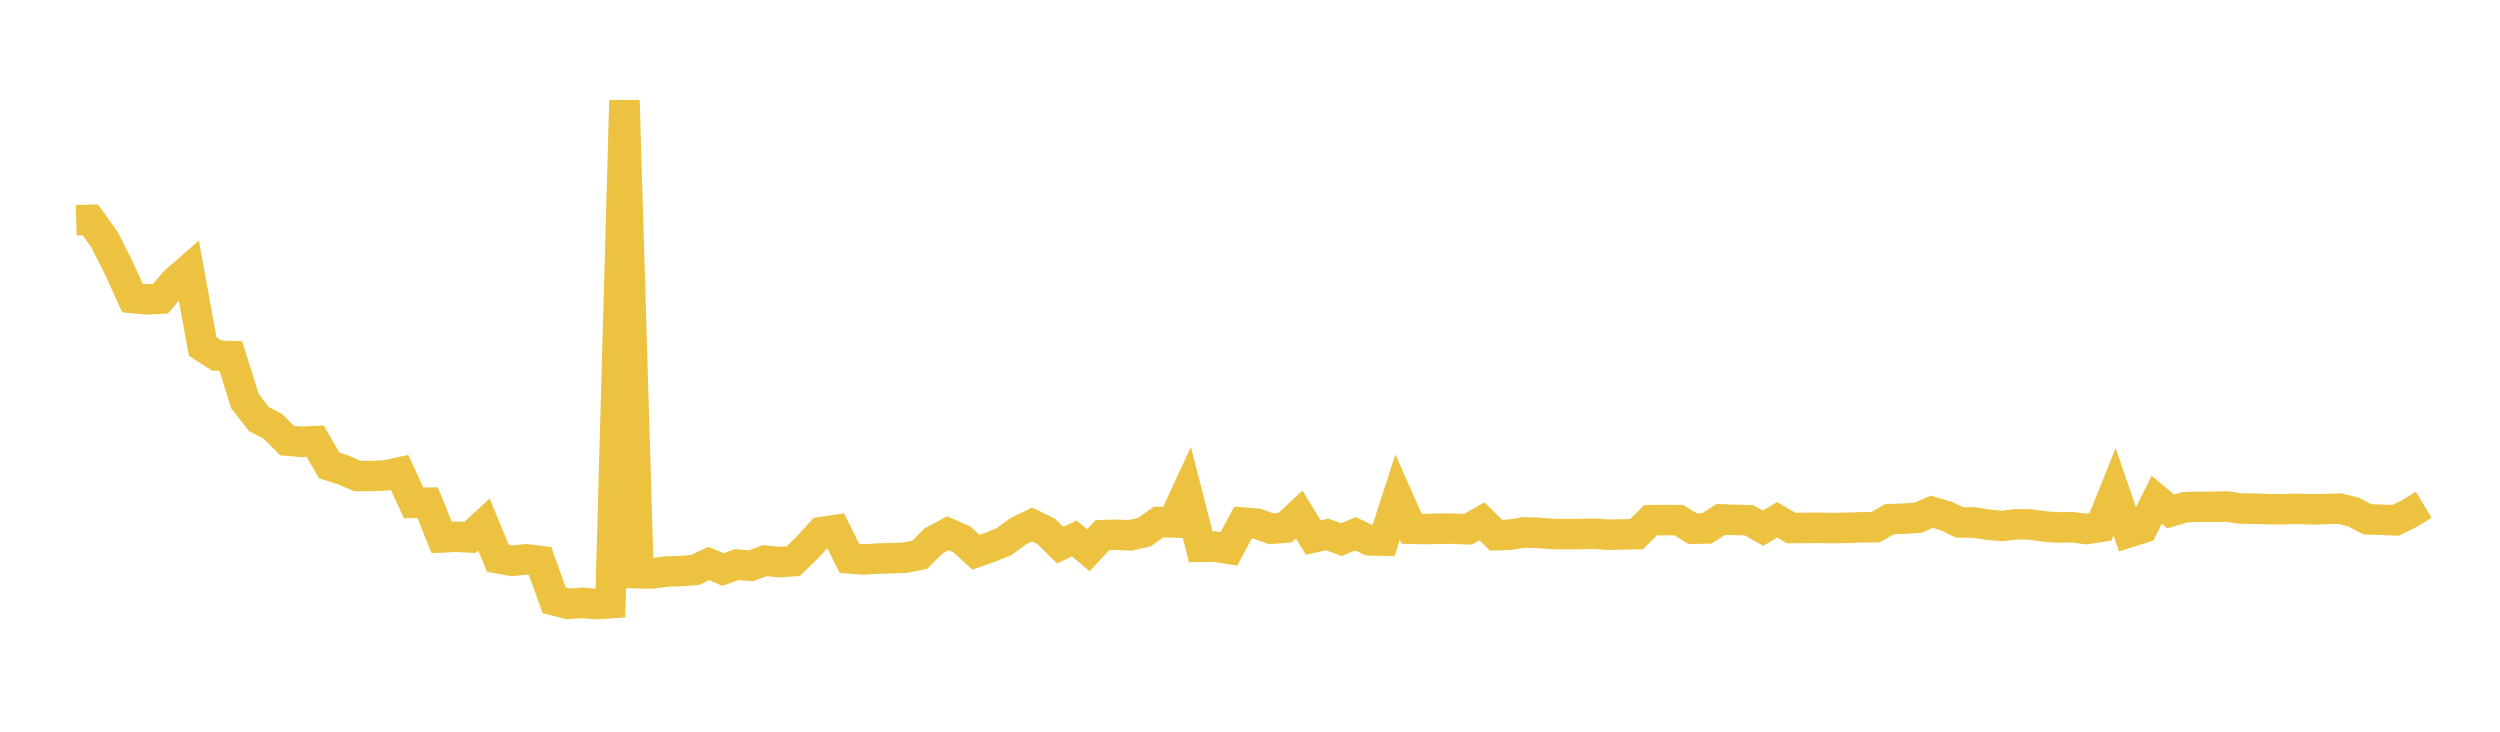 <svg width="164" height="48" xmlns="http://www.w3.org/2000/svg" xmlns:xlink="http://www.w3.org/1999/xlink"><path fill="none" stroke="rgb(237,194,64)" stroke-width="2" d="M5,14.451L5.922,14.421L6.844,15.697L7.766,17.519L8.689,19.551L9.611,19.639L10.533,19.593L11.455,18.496L12.377,17.692L13.299,22.738L14.222,23.329L15.144,23.36L16.066,26.311L16.988,27.496L17.91,27.969L18.832,28.904L19.754,28.983L20.677,28.937L21.599,30.542L22.521,30.826L23.443,31.227L24.365,31.229L25.287,31.188L26.21,30.988L27.132,32.989L28.054,32.977L28.976,35.257L29.898,35.211L30.82,35.257L31.743,34.408L32.665,36.626L33.587,36.79L34.509,36.692L35.431,36.805L36.353,39.385L37.275,39.617L38.198,39.547L39.12,39.631L40.042,39.571L40.964,6.583L41.886,37.602L42.808,37.613L43.731,37.493L44.653,37.462L45.575,37.395L46.497,36.966L47.419,37.359L48.341,37.036L49.263,37.113L50.186,36.776L51.108,36.873L52.03,36.816L52.952,35.921L53.874,34.912L54.796,34.771L55.719,36.629L56.641,36.699L57.563,36.646L58.485,36.616L59.407,36.578L60.329,36.395L61.251,35.475L62.174,34.979L63.096,35.379L64.018,36.229L64.94,35.907L65.862,35.535L66.784,34.856L67.707,34.407L68.629,34.859L69.551,35.761L70.473,35.322L71.395,36.097L72.317,35.104L73.24,35.08L74.162,35.116L75.084,34.902L76.006,34.243L76.928,34.273L77.85,32.285L78.772,35.871L79.695,35.859L80.617,36.006L81.539,34.284L82.461,34.355L83.383,34.687L84.305,34.612L85.228,33.749L86.15,35.261L87.072,35.057L87.994,35.403L88.916,35.016L89.838,35.447L90.76,35.464L91.683,32.61L92.605,34.687L93.527,34.707L94.449,34.678L95.371,34.685L96.293,34.721L97.216,34.194L98.138,35.109L99.06,35.078L99.982,34.924L100.904,34.957L101.826,35.029L102.749,35.039L103.671,35.033L104.593,35.011L105.515,35.077L106.437,35.058L107.359,35.037L108.281,34.127L109.204,34.116L110.126,34.122L111.048,34.687L111.97,34.665L112.892,34.071L113.814,34.106L114.737,34.131L115.659,34.649L116.581,34.098L117.503,34.64L118.425,34.634L119.347,34.625L120.269,34.642L121.192,34.624L122.114,34.592L123.036,34.586L123.958,34.056L124.88,34.026L125.802,33.968L126.725,33.576L127.647,33.84L128.569,34.277L129.491,34.272L130.413,34.419L131.335,34.503L132.257,34.393L133.18,34.403L134.102,34.539L135.024,34.599L135.946,34.589L136.868,34.704L137.79,34.562L138.713,32.259L139.635,34.928L140.557,34.634L141.479,32.789L142.401,33.55L143.323,33.274L144.246,33.248L145.168,33.247L146.09,33.231L147.012,33.363L147.934,33.371L148.856,33.404L149.778,33.405L150.701,33.376L151.623,33.415L152.545,33.393L153.467,33.362L154.389,33.588L155.311,34.071L156.234,34.098L157.156,34.137L158.078,33.672L159,33.114"></path></svg>